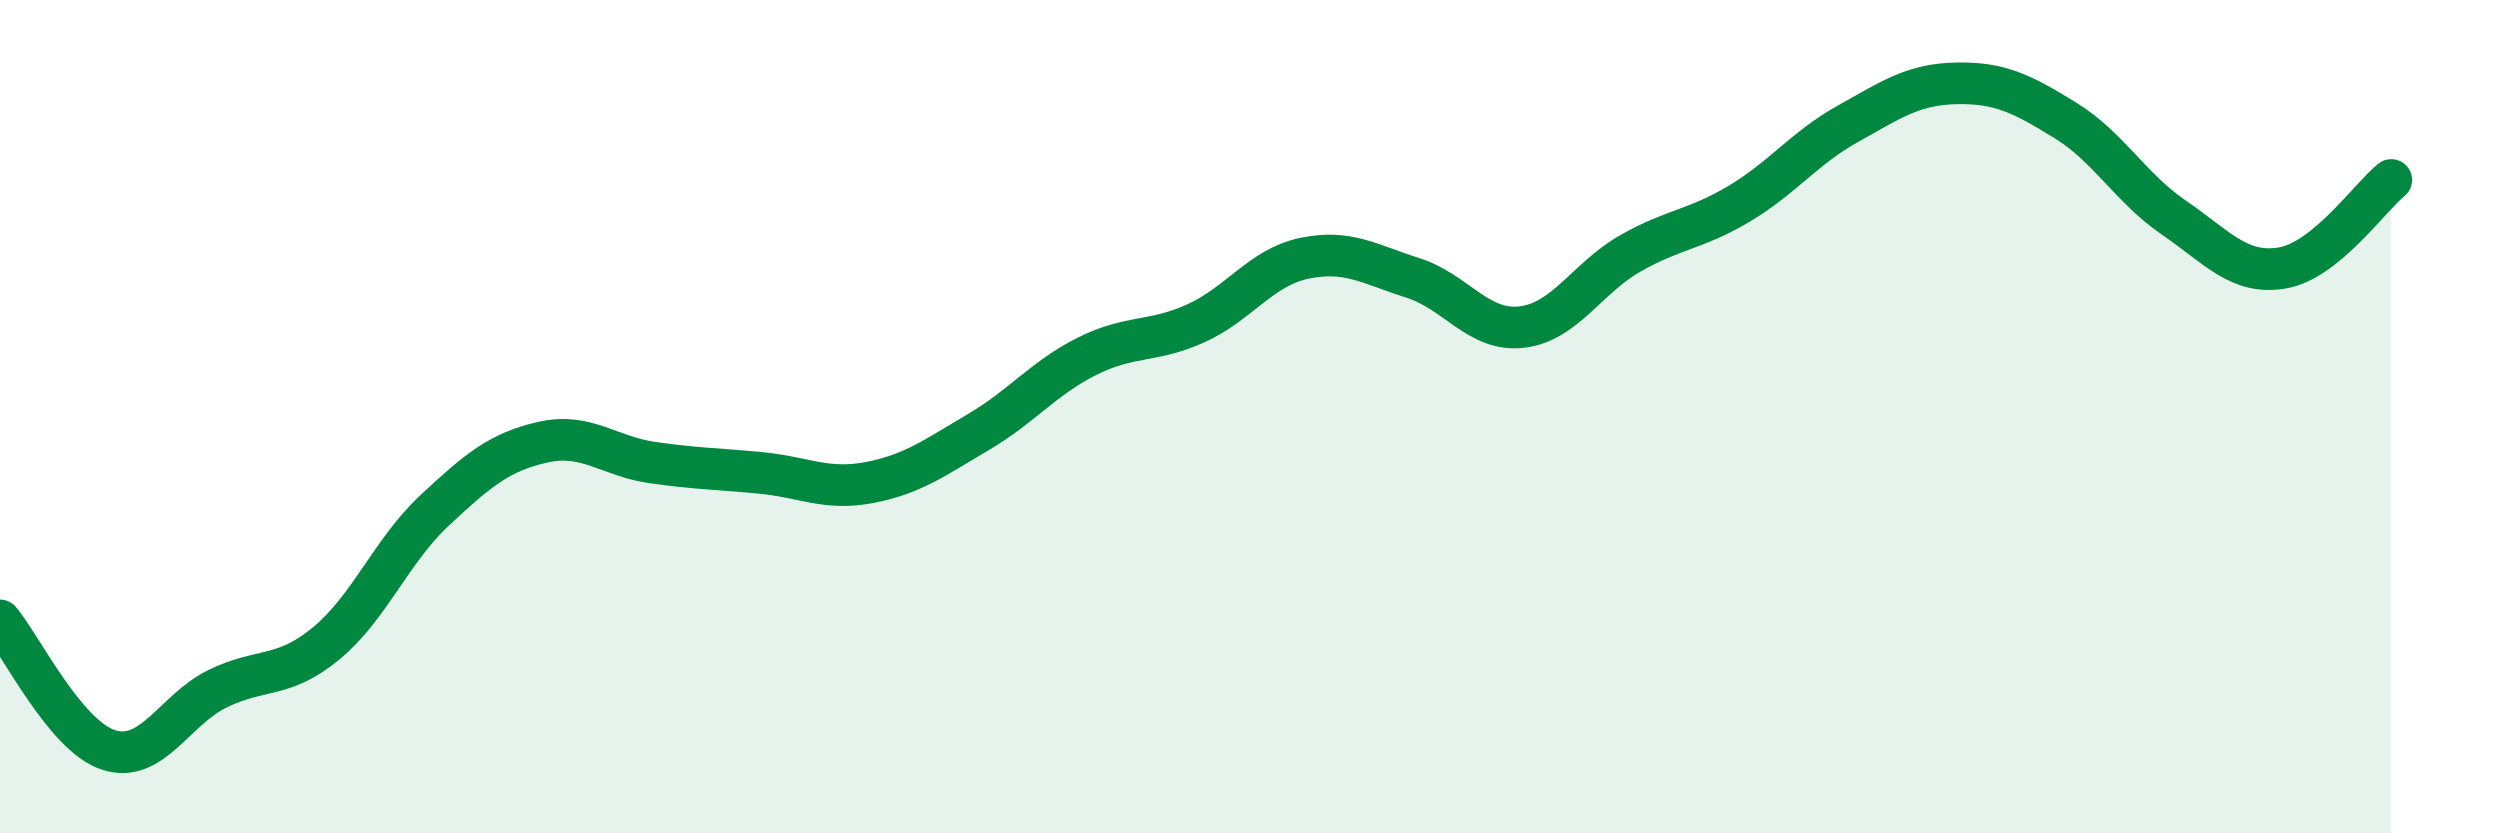 
    <svg width="60" height="20" viewBox="0 0 60 20" xmlns="http://www.w3.org/2000/svg">
      <path
        d="M 0,14.89 C 0.52,15.51 1.57,17.67 2.61,18 C 3.65,18.33 4.18,17.04 5.22,16.53 C 6.26,16.02 6.79,16.3 7.83,15.44 C 8.87,14.58 9.39,13.22 10.43,12.25 C 11.47,11.28 12,10.84 13.04,10.61 C 14.08,10.38 14.61,10.95 15.65,11.1 C 16.69,11.25 17.22,11.25 18.26,11.35 C 19.3,11.45 19.83,11.78 20.87,11.58 C 21.91,11.38 22.44,10.98 23.48,10.37 C 24.52,9.76 25.05,9.07 26.09,8.55 C 27.13,8.03 27.66,8.23 28.7,7.76 C 29.74,7.29 30.26,6.42 31.3,6.2 C 32.34,5.98 32.87,6.34 33.91,6.67 C 34.95,7 35.48,7.97 36.52,7.85 C 37.56,7.73 38.09,6.67 39.13,6.08 C 40.17,5.49 40.7,5.51 41.74,4.89 C 42.78,4.27 43.31,3.55 44.35,2.97 C 45.39,2.39 45.92,2.02 46.96,2 C 48,1.98 48.53,2.25 49.57,2.89 C 50.61,3.53 51.13,4.51 52.17,5.22 C 53.21,5.93 53.74,6.61 54.78,6.43 C 55.82,6.25 56.87,4.74 57.39,4.32L57.39 20L0 20Z"
        fill="#008740"
        opacity="0.1"
        stroke-linecap="round"
        stroke-linejoin="round"
      />
      <path
        d="M 0,14.89 C 0.52,15.51 1.57,17.67 2.61,18 C 3.65,18.33 4.18,17.04 5.22,16.53 C 6.26,16.02 6.79,16.3 7.83,15.44 C 8.87,14.58 9.39,13.22 10.43,12.25 C 11.47,11.28 12,10.84 13.04,10.61 C 14.08,10.38 14.61,10.95 15.65,11.1 C 16.69,11.25 17.22,11.25 18.26,11.35 C 19.3,11.45 19.83,11.78 20.87,11.58 C 21.91,11.38 22.44,10.98 23.48,10.37 C 24.52,9.76 25.05,9.07 26.09,8.55 C 27.13,8.03 27.66,8.23 28.7,7.76 C 29.74,7.29 30.26,6.42 31.3,6.2 C 32.34,5.98 32.87,6.34 33.91,6.67 C 34.95,7 35.48,7.97 36.52,7.85 C 37.56,7.73 38.09,6.67 39.13,6.08 C 40.17,5.49 40.7,5.51 41.74,4.89 C 42.78,4.27 43.31,3.55 44.35,2.97 C 45.39,2.39 45.92,2.02 46.96,2 C 48,1.98 48.53,2.25 49.57,2.89 C 50.61,3.53 51.13,4.51 52.17,5.22 C 53.21,5.93 53.74,6.61 54.78,6.43 C 55.82,6.25 56.87,4.74 57.39,4.32"
        stroke="#008740"
        stroke-width="1"
        fill="none"
        stroke-linecap="round"
        stroke-linejoin="round"
      />
    </svg>
  